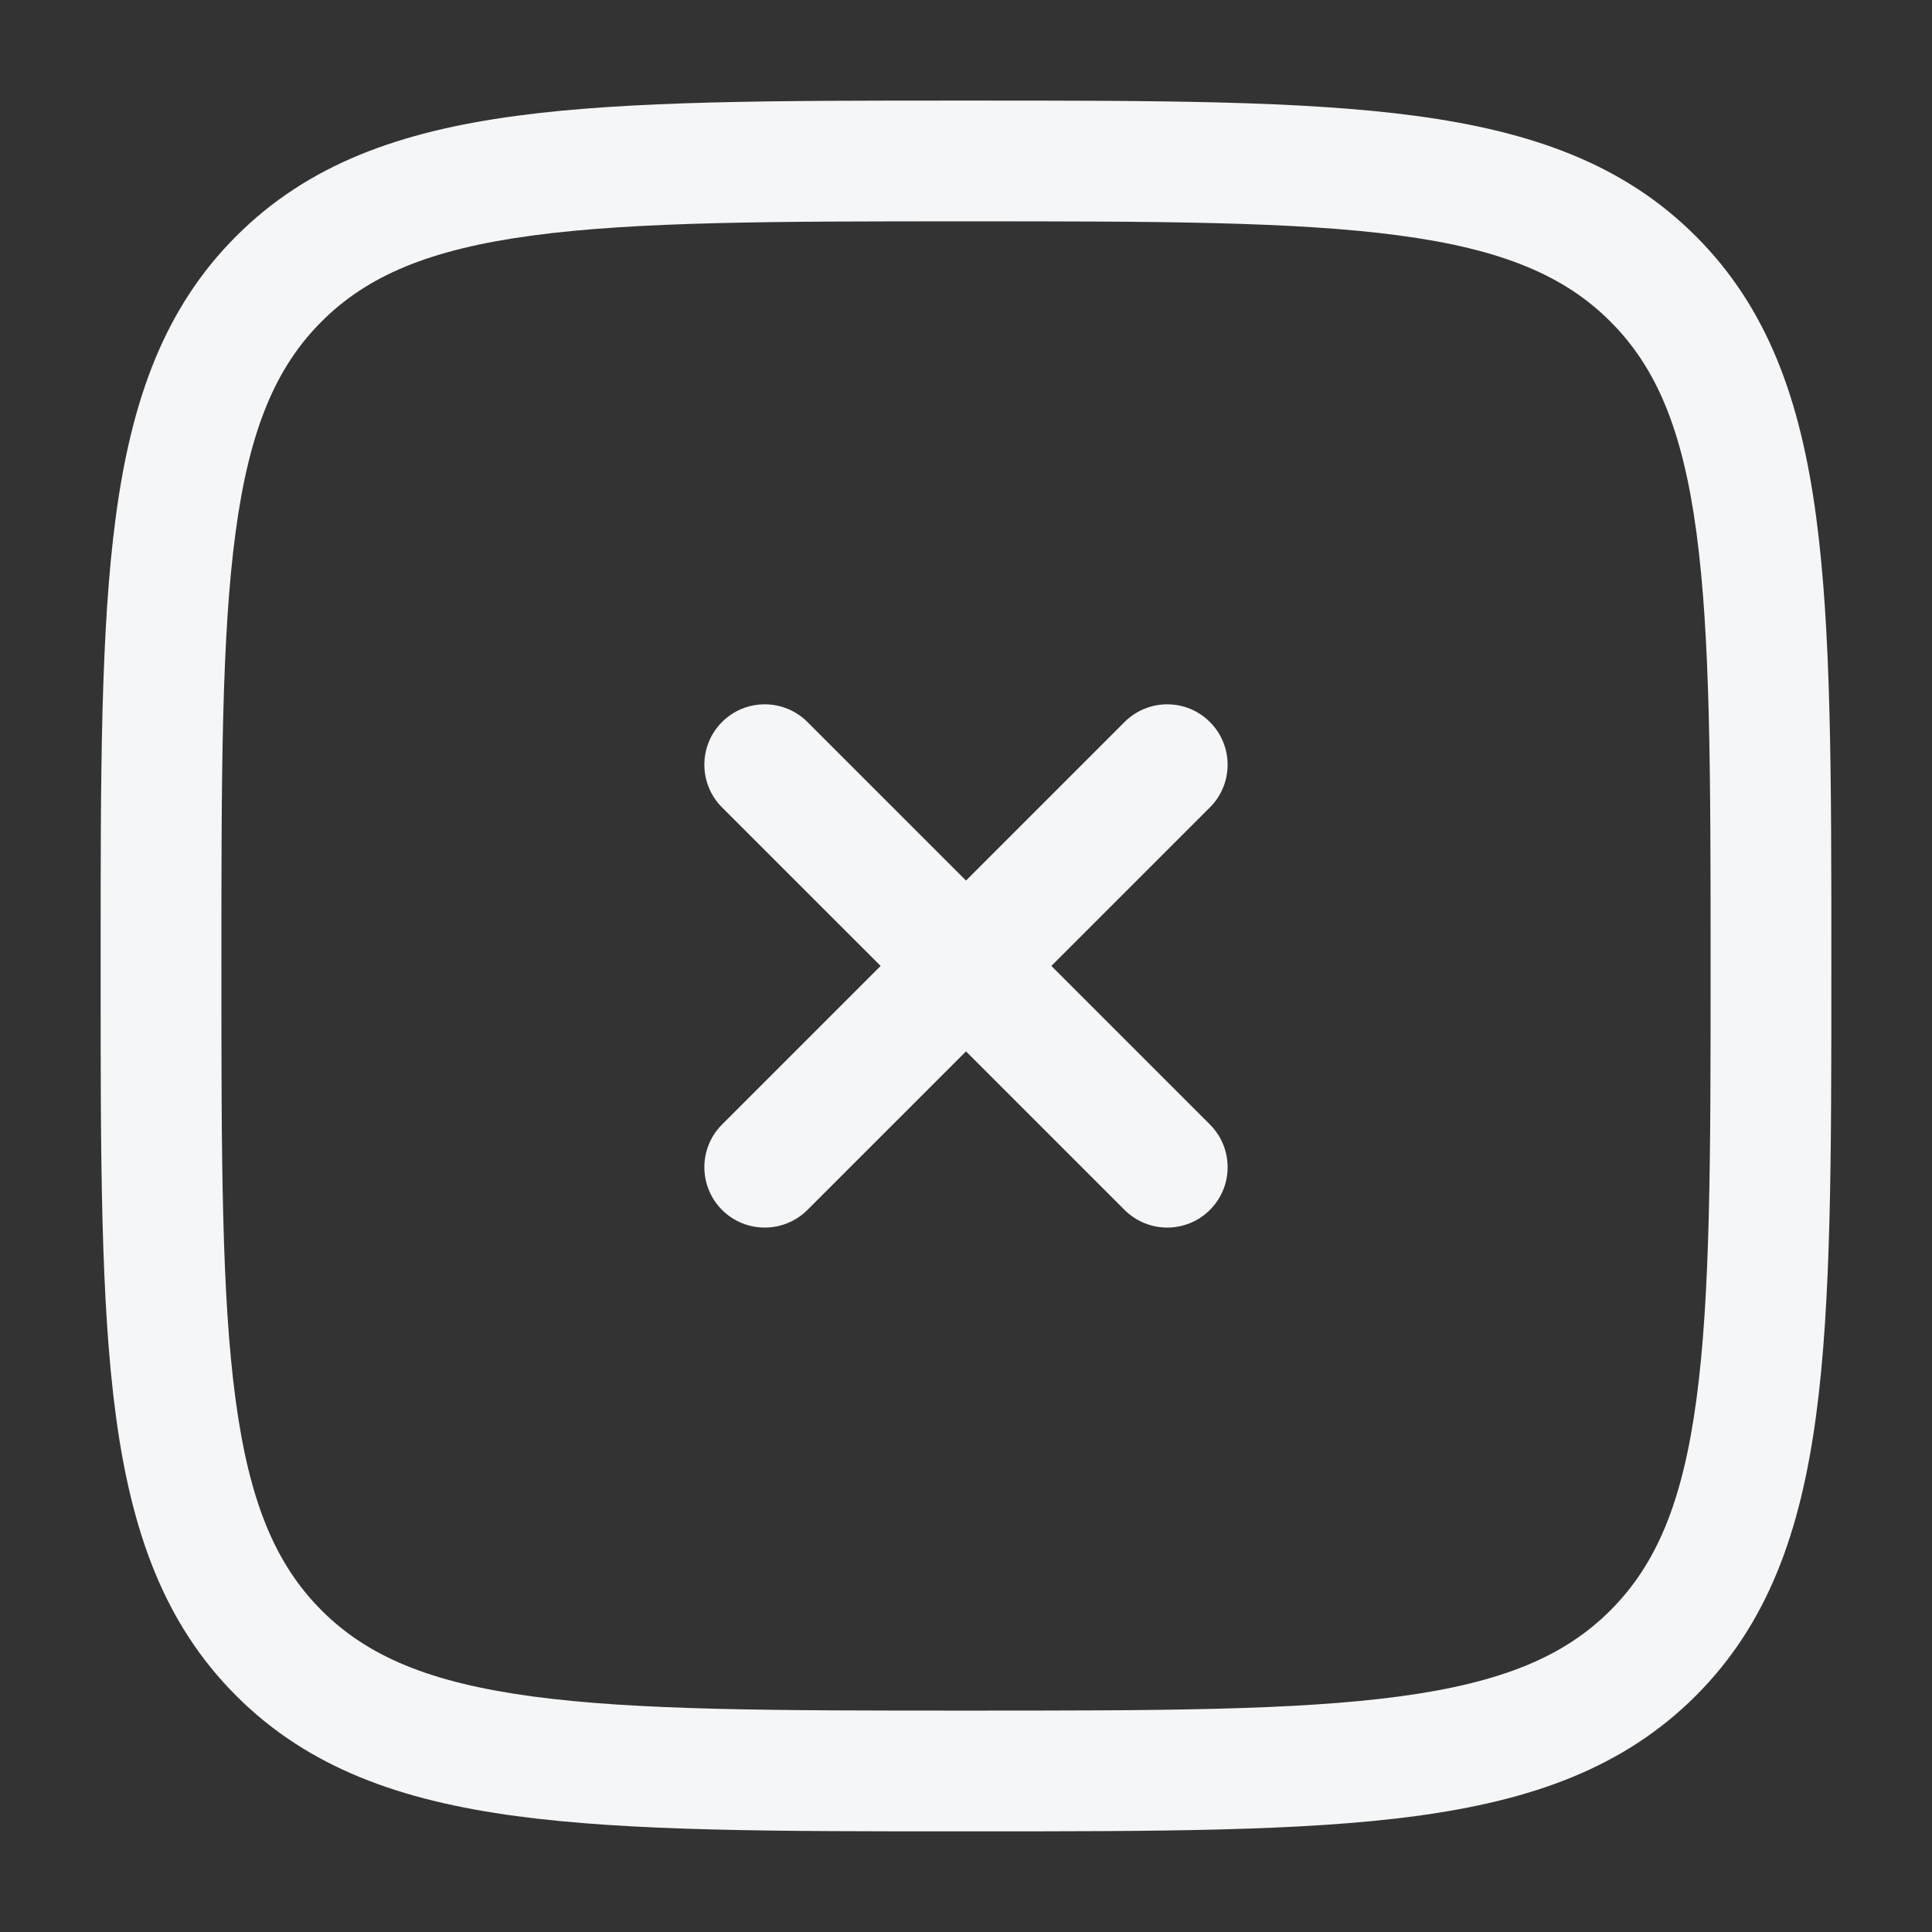 <svg width="32" height="32" viewBox="0 0 32 32" fill="none" xmlns="http://www.w3.org/2000/svg">
<rect x="0" y="0" width="32" height="32" fill="#333333" stroke="none"/>
<path d="M13.374 11.959C12.983 11.568 12.35 11.568 11.959 11.959C11.569 12.349 11.569 12.983 11.959 13.373L14.586 15.999L11.959 18.626C11.569 19.016 11.569 19.649 11.959 20.04C12.35 20.43 12.983 20.43 13.374 20.04L16 17.414L18.626 20.04C19.017 20.43 19.65 20.43 20.04 20.04C20.431 19.649 20.431 19.016 20.04 18.625L17.414 15.999L20.04 13.373C20.431 12.983 20.431 12.35 20.04 11.959C19.65 11.568 19.017 11.568 18.626 11.959L16 14.585L13.374 11.959Z" fill="#F4F6F8"/>
<path fill-rule="evenodd" clip-rule="evenodd" d="M16.076 1.666H15.923C12.845 1.666 10.433 1.666 8.551 1.919C6.625 2.178 5.105 2.718 3.912 3.912C2.719 5.105 2.178 6.625 1.919 8.551C1.666 10.433 1.666 12.845 1.667 15.923V16.076C1.666 19.154 1.666 21.566 1.919 23.448C2.178 25.374 2.719 26.894 3.912 28.087C5.105 29.28 6.625 29.821 8.551 30.08C10.433 30.333 12.845 30.333 15.923 30.333H16.076C19.154 30.333 21.566 30.333 23.448 30.08C25.375 29.821 26.895 29.28 28.088 28.087C29.281 26.894 29.821 25.374 30.08 23.448C30.333 21.566 30.333 19.154 30.333 16.076V15.923C30.333 12.845 30.333 10.433 30.08 8.551C29.821 6.625 29.281 5.105 28.088 3.912C26.895 2.718 25.375 2.178 23.448 1.919C21.566 1.666 19.154 1.666 16.076 1.666ZM5.326 5.326C6.086 4.566 7.113 4.13 8.818 3.901C10.551 3.668 12.829 3.666 16 3.666C19.171 3.666 21.448 3.668 23.182 3.901C24.886 4.13 25.914 4.566 26.673 5.326C27.433 6.085 27.869 7.113 28.098 8.817C28.331 10.551 28.333 12.828 28.333 15.999C28.333 19.17 28.331 21.448 28.098 23.181C27.869 24.886 27.433 25.913 26.673 26.673C25.914 27.433 24.886 27.868 23.182 28.098C21.448 28.331 19.171 28.333 16 28.333C12.829 28.333 10.551 28.331 8.818 28.098C7.113 27.868 6.086 27.433 5.326 26.673C4.567 25.913 4.131 24.886 3.902 23.181C3.669 21.448 3.667 19.17 3.667 15.999C3.667 12.828 3.669 10.551 3.902 8.817C4.131 7.113 4.567 6.085 5.326 5.326Z" fill="#F4F6F8"/>
</svg>
